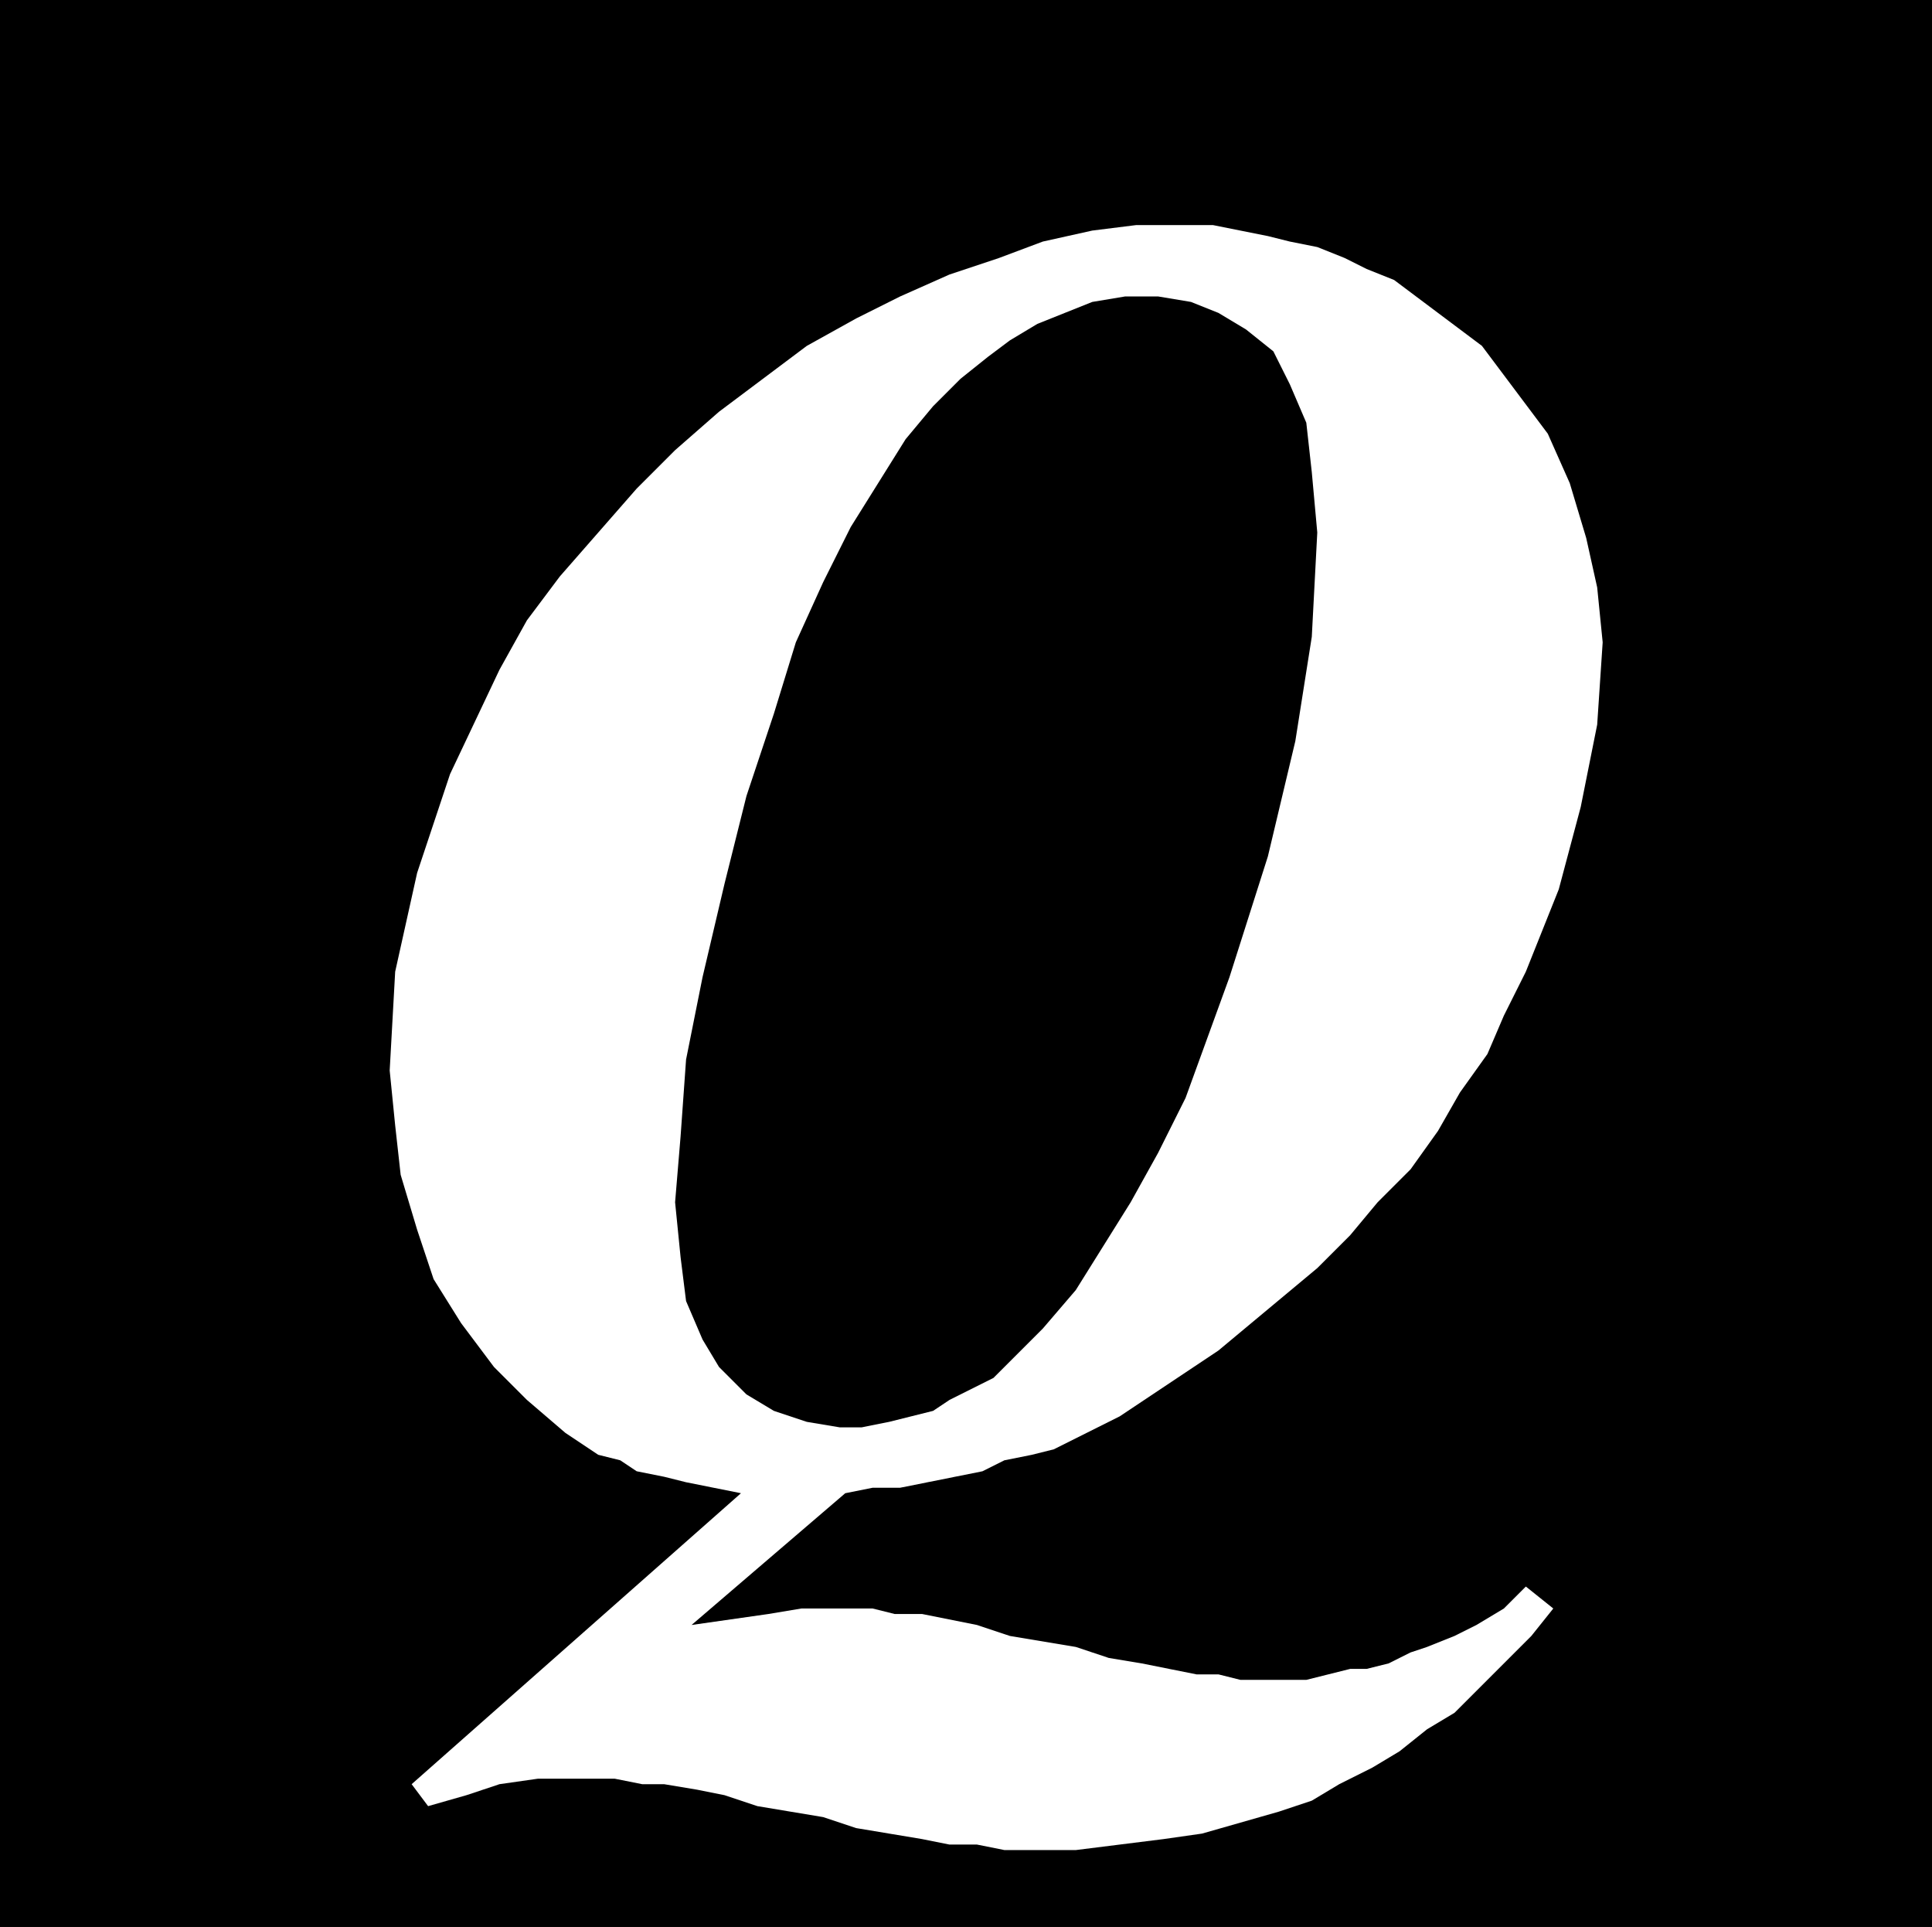 <svg xmlns="http://www.w3.org/2000/svg" fill-rule="evenodd" height="33.696" preserveAspectRatio="none" stroke-linecap="round" viewBox="0 0 352 351" width="33.792"><style>.pen1{stroke:none}</style><path class="pen1" style="fill:#000" d="M0 0h352v351H0V0z"/><path fill="none" style="stroke:#000;stroke-width:1;stroke-linejoin:round" d="M0 0h352v351H0V0"/><path class="pen1" d="m154 272-28 24 7-1 7-1 6-1h13l4 1h5l5 1 5 1 6 2 6 1 6 1 6 2 6 1 5 1 5 1h4l4 1h12l4-1 4-1h3l4-1 4-2 3-1 5-2 4-2 5-3 4-4 5 4-4 5-5 5-4 4-5 5-5 3-5 4-5 3-6 3-5 3-6 2-7 2-7 2-7 1-8 1-8 1h-13l-5-1h-5l-5-1-6-1-6-1-6-2-6-1-6-1-6-2-5-1-6-1h-4l-5-1H98l-7 1-6 2-7 2-3-4 60-53-5-1-5-1-4-1-5-1-3-2-4-1-3-2-3-2-7-6-6-6-6-8-5-8-3-9-3-10-1-9-1-10 1-18 4-18 6-18 9-19 5-9 6-8 7-8 7-8 7-7 8-7 8-6 8-6 9-5 8-4 9-4 9-3 8-3 9-2 8-1h14l5 1 5 1 4 1 5 1 5 2 4 2 5 2 8 6 8 6 6 8 6 8 4 9 3 10 2 9 1 10-1 15-3 15-4 15-6 15-4 8-3 7-5 7-4 7-5 7-6 6-5 6-6 6-6 5-6 5-6 5-6 4-6 4-6 4-6 3-6 3-4 1-5 1-4 2-5 1-5 1-5 1h-5l-5 1zm57-218h-6l-6 1-5 2-5 2-5 3-4 3-5 4-5 5-5 6-5 8-5 8-5 10-5 11-4 13-5 15-4 16-4 17-3 15-1 14-1 12 1 10 1 8 3 7 3 5 5 5 5 3 6 2 6 1h4l5-1 4-1 4-1 3-2 4-2 4-2 3-3 6-6 6-7 5-8 5-8 5-9 5-10 4-11 4-11 7-22 5-21 3-19 1-19-1-11-1-9-3-7-3-6-5-4-5-3-5-2-6-1z" style="fill:#fff"/></svg>
